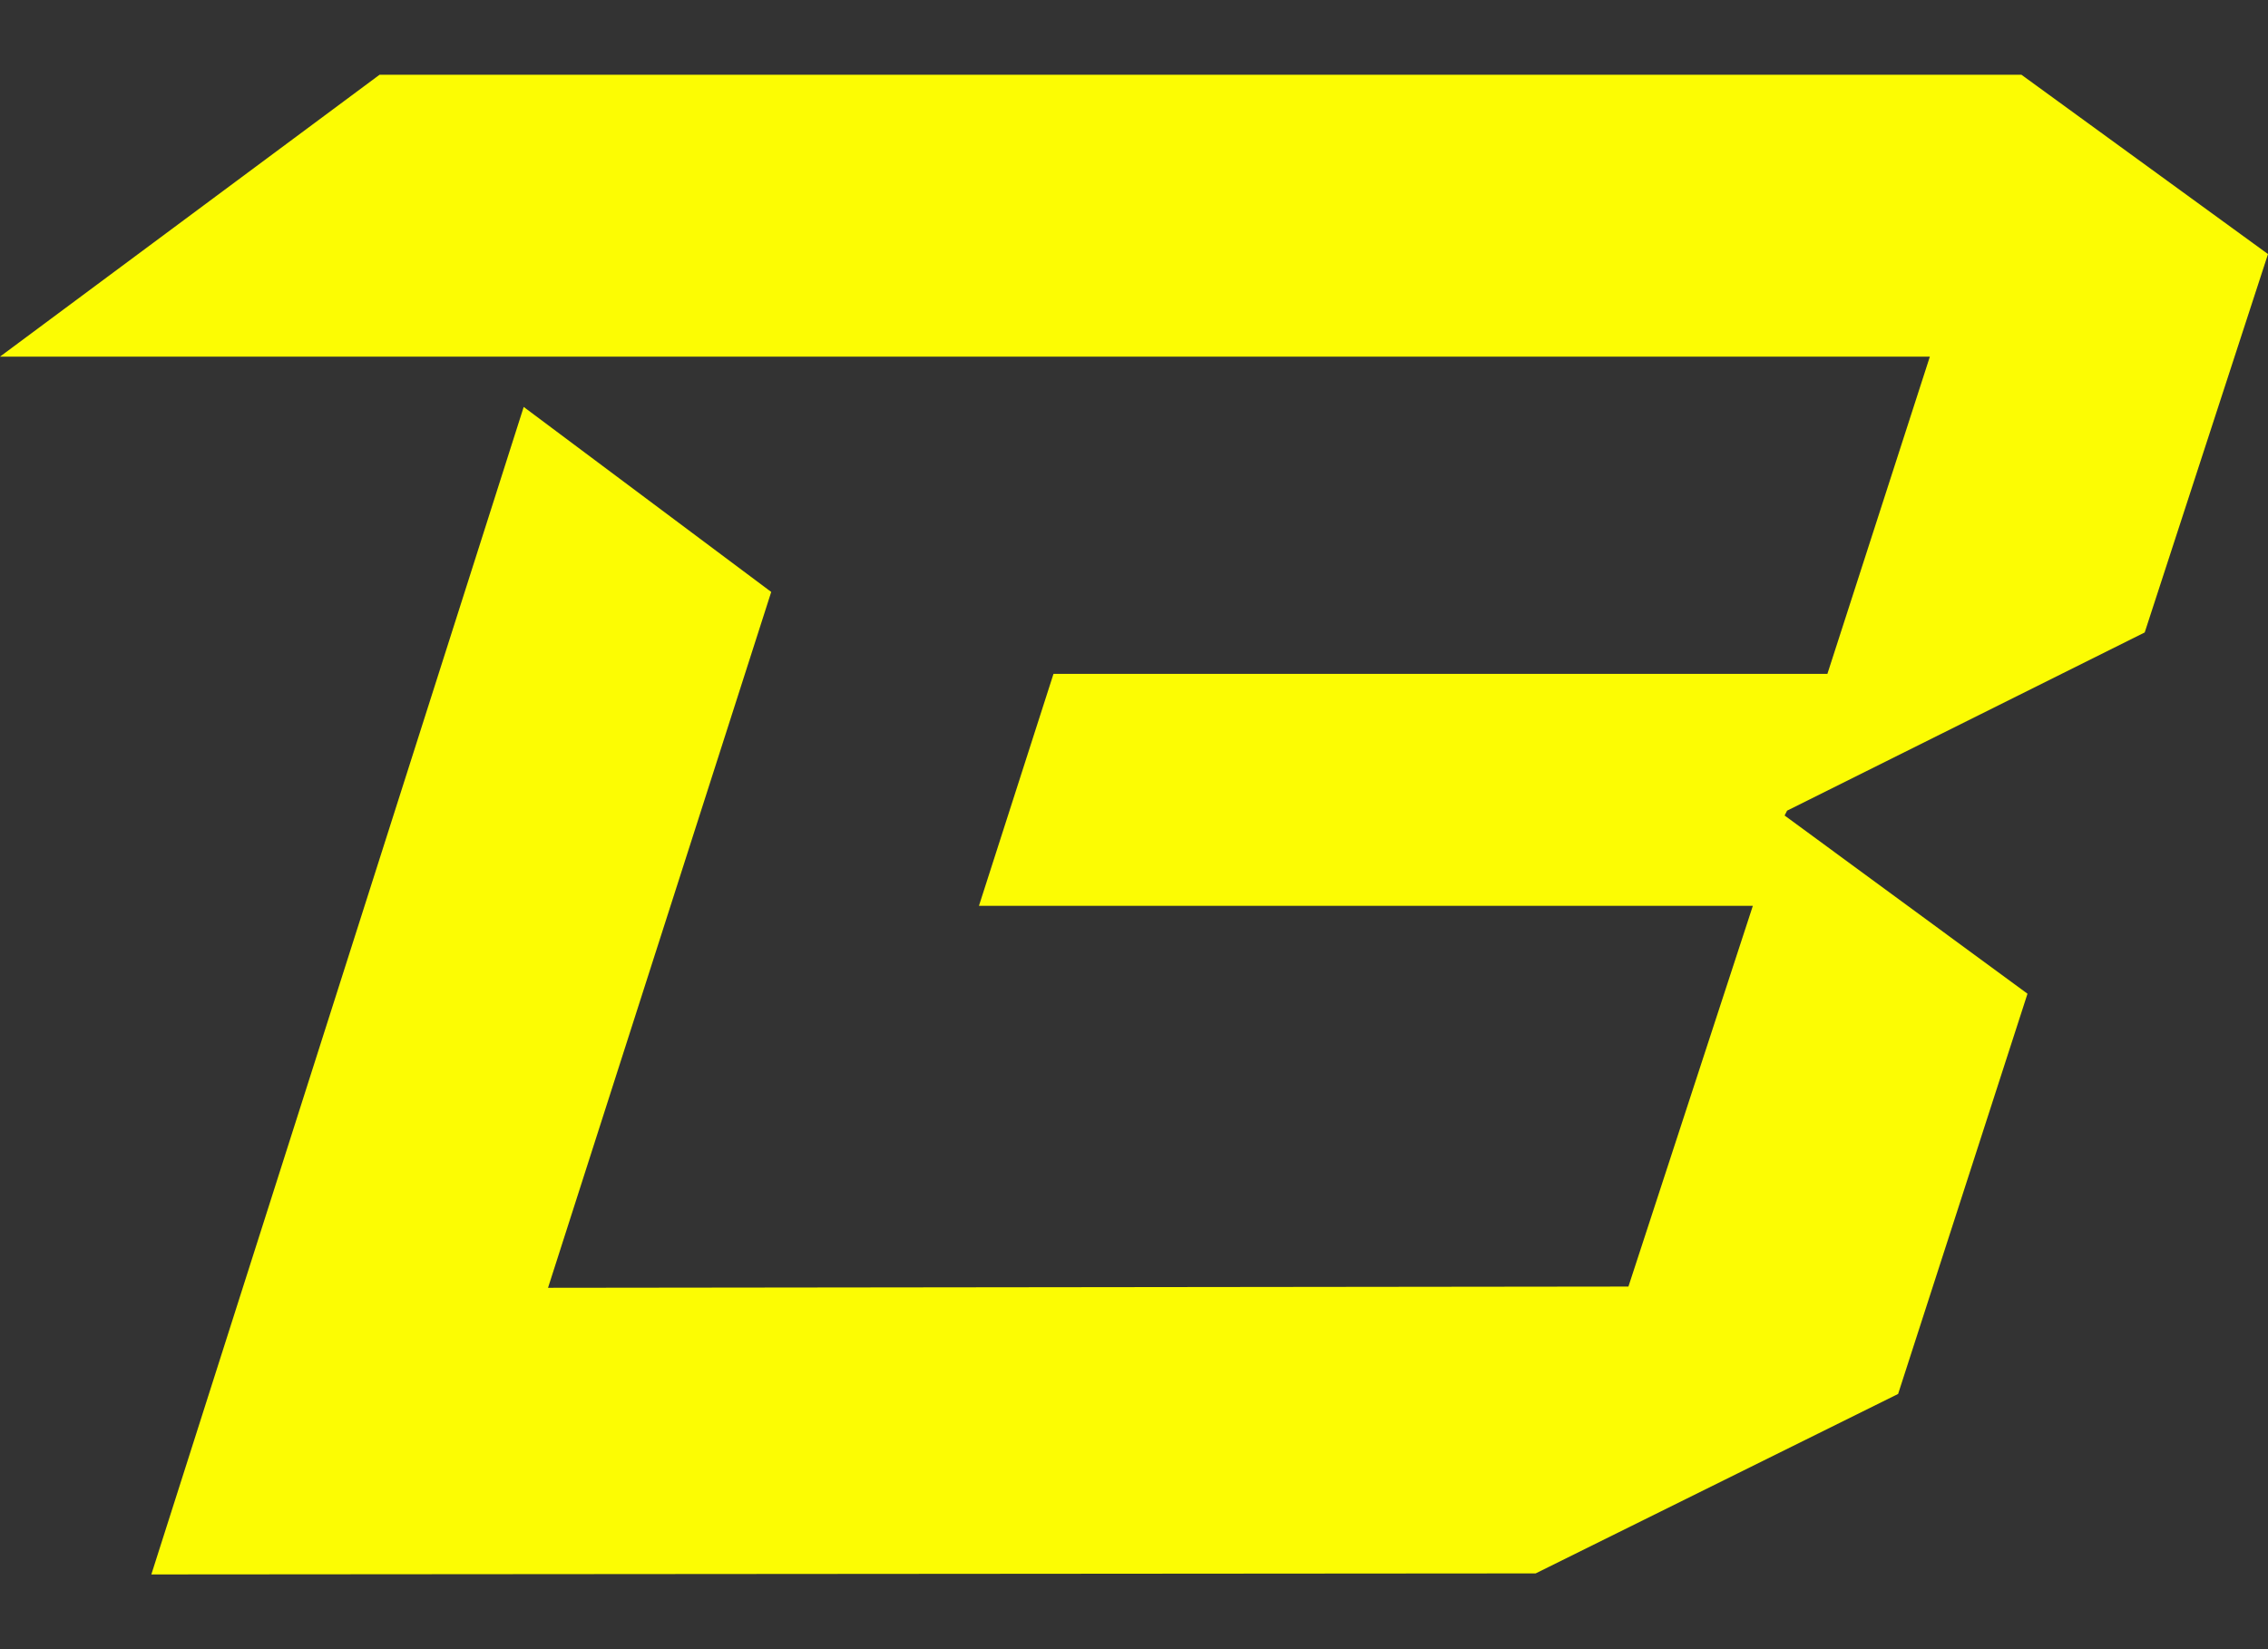 <svg width="22" height="16" viewBox="0 0 22 16" fill="none" xmlns="http://www.w3.org/2000/svg">
<rect x="0" y="0" width="22" height="16" fill="#333333" stroke="none"/>
<path id="LOGO" d="M17.335 7.865L20.804 6.136L22 2.465L19.608 0.725H3.682L0 3.46H18.72L17.726 6.538H10.219L9.496 8.788H17.003L15.796 12.482L5.316 12.494L7.481 5.743L5.08 3.948L1.468 15.275L14.896 15.265L18.412 13.524L19.667 9.641L17.311 7.912L17.335 7.865Z" fill="#FCFC03"/>
</svg>
